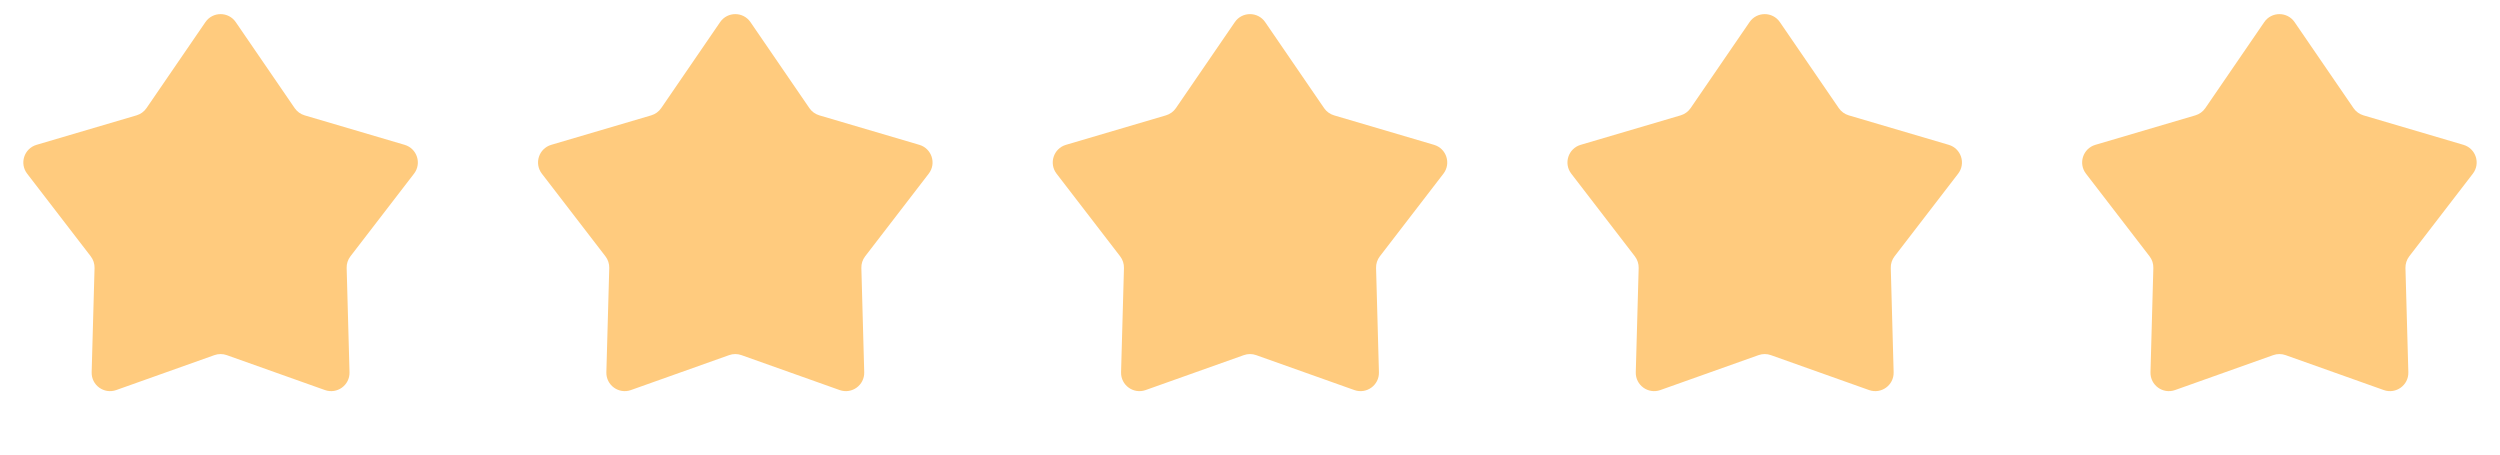 <svg width="77" height="14" viewBox="0 0 77 14" fill="none" xmlns="http://www.w3.org/2000/svg">
<path d="M6.327 0.681C6.552 0.353 7.036 0.353 7.261 0.681L9.076 3.33C9.15 3.438 9.258 3.516 9.383 3.553L12.463 4.461C12.845 4.574 12.995 5.034 12.752 5.349L10.794 7.894C10.714 7.997 10.673 8.125 10.677 8.255L10.765 11.465C10.776 11.863 10.384 12.147 10.009 12.014L6.984 10.938C6.861 10.894 6.727 10.894 6.604 10.938L3.579 12.014C3.204 12.147 2.812 11.863 2.823 11.465L2.912 8.255C2.915 8.125 2.874 7.997 2.794 7.894L0.836 5.349C0.594 5.034 0.743 4.574 1.125 4.461L4.205 3.553C4.33 3.516 4.438 3.438 4.512 3.33L6.327 0.681Z" fill="#FFCB7E"/>
<path d="M22.18 0.681C22.405 0.353 22.889 0.353 23.114 0.681L24.929 3.33C25.003 3.438 25.111 3.516 25.236 3.553L28.316 4.461C28.698 4.574 28.848 5.034 28.605 5.349L26.647 7.894C26.567 7.997 26.526 8.125 26.53 8.255L26.618 11.465C26.629 11.863 26.237 12.147 25.862 12.014L22.837 10.938C22.714 10.894 22.58 10.894 22.457 10.938L19.432 12.014C19.057 12.147 18.665 11.863 18.676 11.465L18.765 8.255C18.768 8.125 18.727 7.997 18.647 7.894L16.689 5.349C16.447 5.034 16.596 4.574 16.978 4.461L20.058 3.553C20.183 3.516 20.291 3.438 20.365 3.33L22.18 0.681Z" fill="#FFCB7E"/>
<path d="M38.033 0.681C38.258 0.353 38.742 0.353 38.967 0.681L40.782 3.33C40.856 3.438 40.964 3.516 41.089 3.553L44.169 4.461C44.551 4.574 44.7 5.034 44.458 5.349L42.5 7.894C42.42 7.997 42.379 8.125 42.383 8.255L42.471 11.465C42.482 11.863 42.09 12.147 41.715 12.014L38.69 10.938C38.567 10.894 38.433 10.894 38.31 10.938L35.285 12.014C34.91 12.147 34.518 11.863 34.529 11.465L34.618 8.255C34.621 8.125 34.58 7.997 34.5 7.894L32.542 5.349C32.3 5.034 32.449 4.574 32.831 4.461L35.911 3.553C36.036 3.516 36.144 3.438 36.218 3.33L38.033 0.681Z" fill="#FFCB7E"/>
<path d="M53.886 0.681C54.111 0.353 54.595 0.353 54.82 0.681L56.635 3.33C56.709 3.438 56.817 3.516 56.942 3.553L60.022 4.461C60.404 4.574 60.553 5.034 60.311 5.349L58.353 7.894C58.273 7.997 58.232 8.125 58.236 8.255L58.324 11.465C58.335 11.863 57.943 12.147 57.568 12.014L54.543 10.938C54.42 10.894 54.286 10.894 54.163 10.938L51.138 12.014C50.763 12.147 50.371 11.863 50.382 11.465L50.471 8.255C50.474 8.125 50.433 7.997 50.353 7.894L48.395 5.349C48.153 5.034 48.302 4.574 48.684 4.461L51.764 3.553C51.889 3.516 51.997 3.438 52.071 3.33L53.886 0.681Z" fill="#FFCB7E"/>
<path d="M69.739 0.681C69.964 0.353 70.448 0.353 70.673 0.681L72.488 3.33C72.562 3.438 72.67 3.516 72.795 3.553L75.875 4.461C76.257 4.574 76.406 5.034 76.164 5.349L74.206 7.894C74.126 7.997 74.085 8.125 74.088 8.255L74.177 11.465C74.188 11.863 73.796 12.147 73.421 12.014L70.396 10.938C70.273 10.894 70.139 10.894 70.016 10.938L66.991 12.014C66.616 12.147 66.224 11.863 66.235 11.465L66.323 8.255C66.327 8.125 66.286 7.997 66.206 7.894L64.248 5.349C64.005 5.034 64.155 4.574 64.537 4.461L67.617 3.553C67.742 3.516 67.85 3.438 67.924 3.33L69.739 0.681Z" fill="#FFCB7E"/>
</svg>
